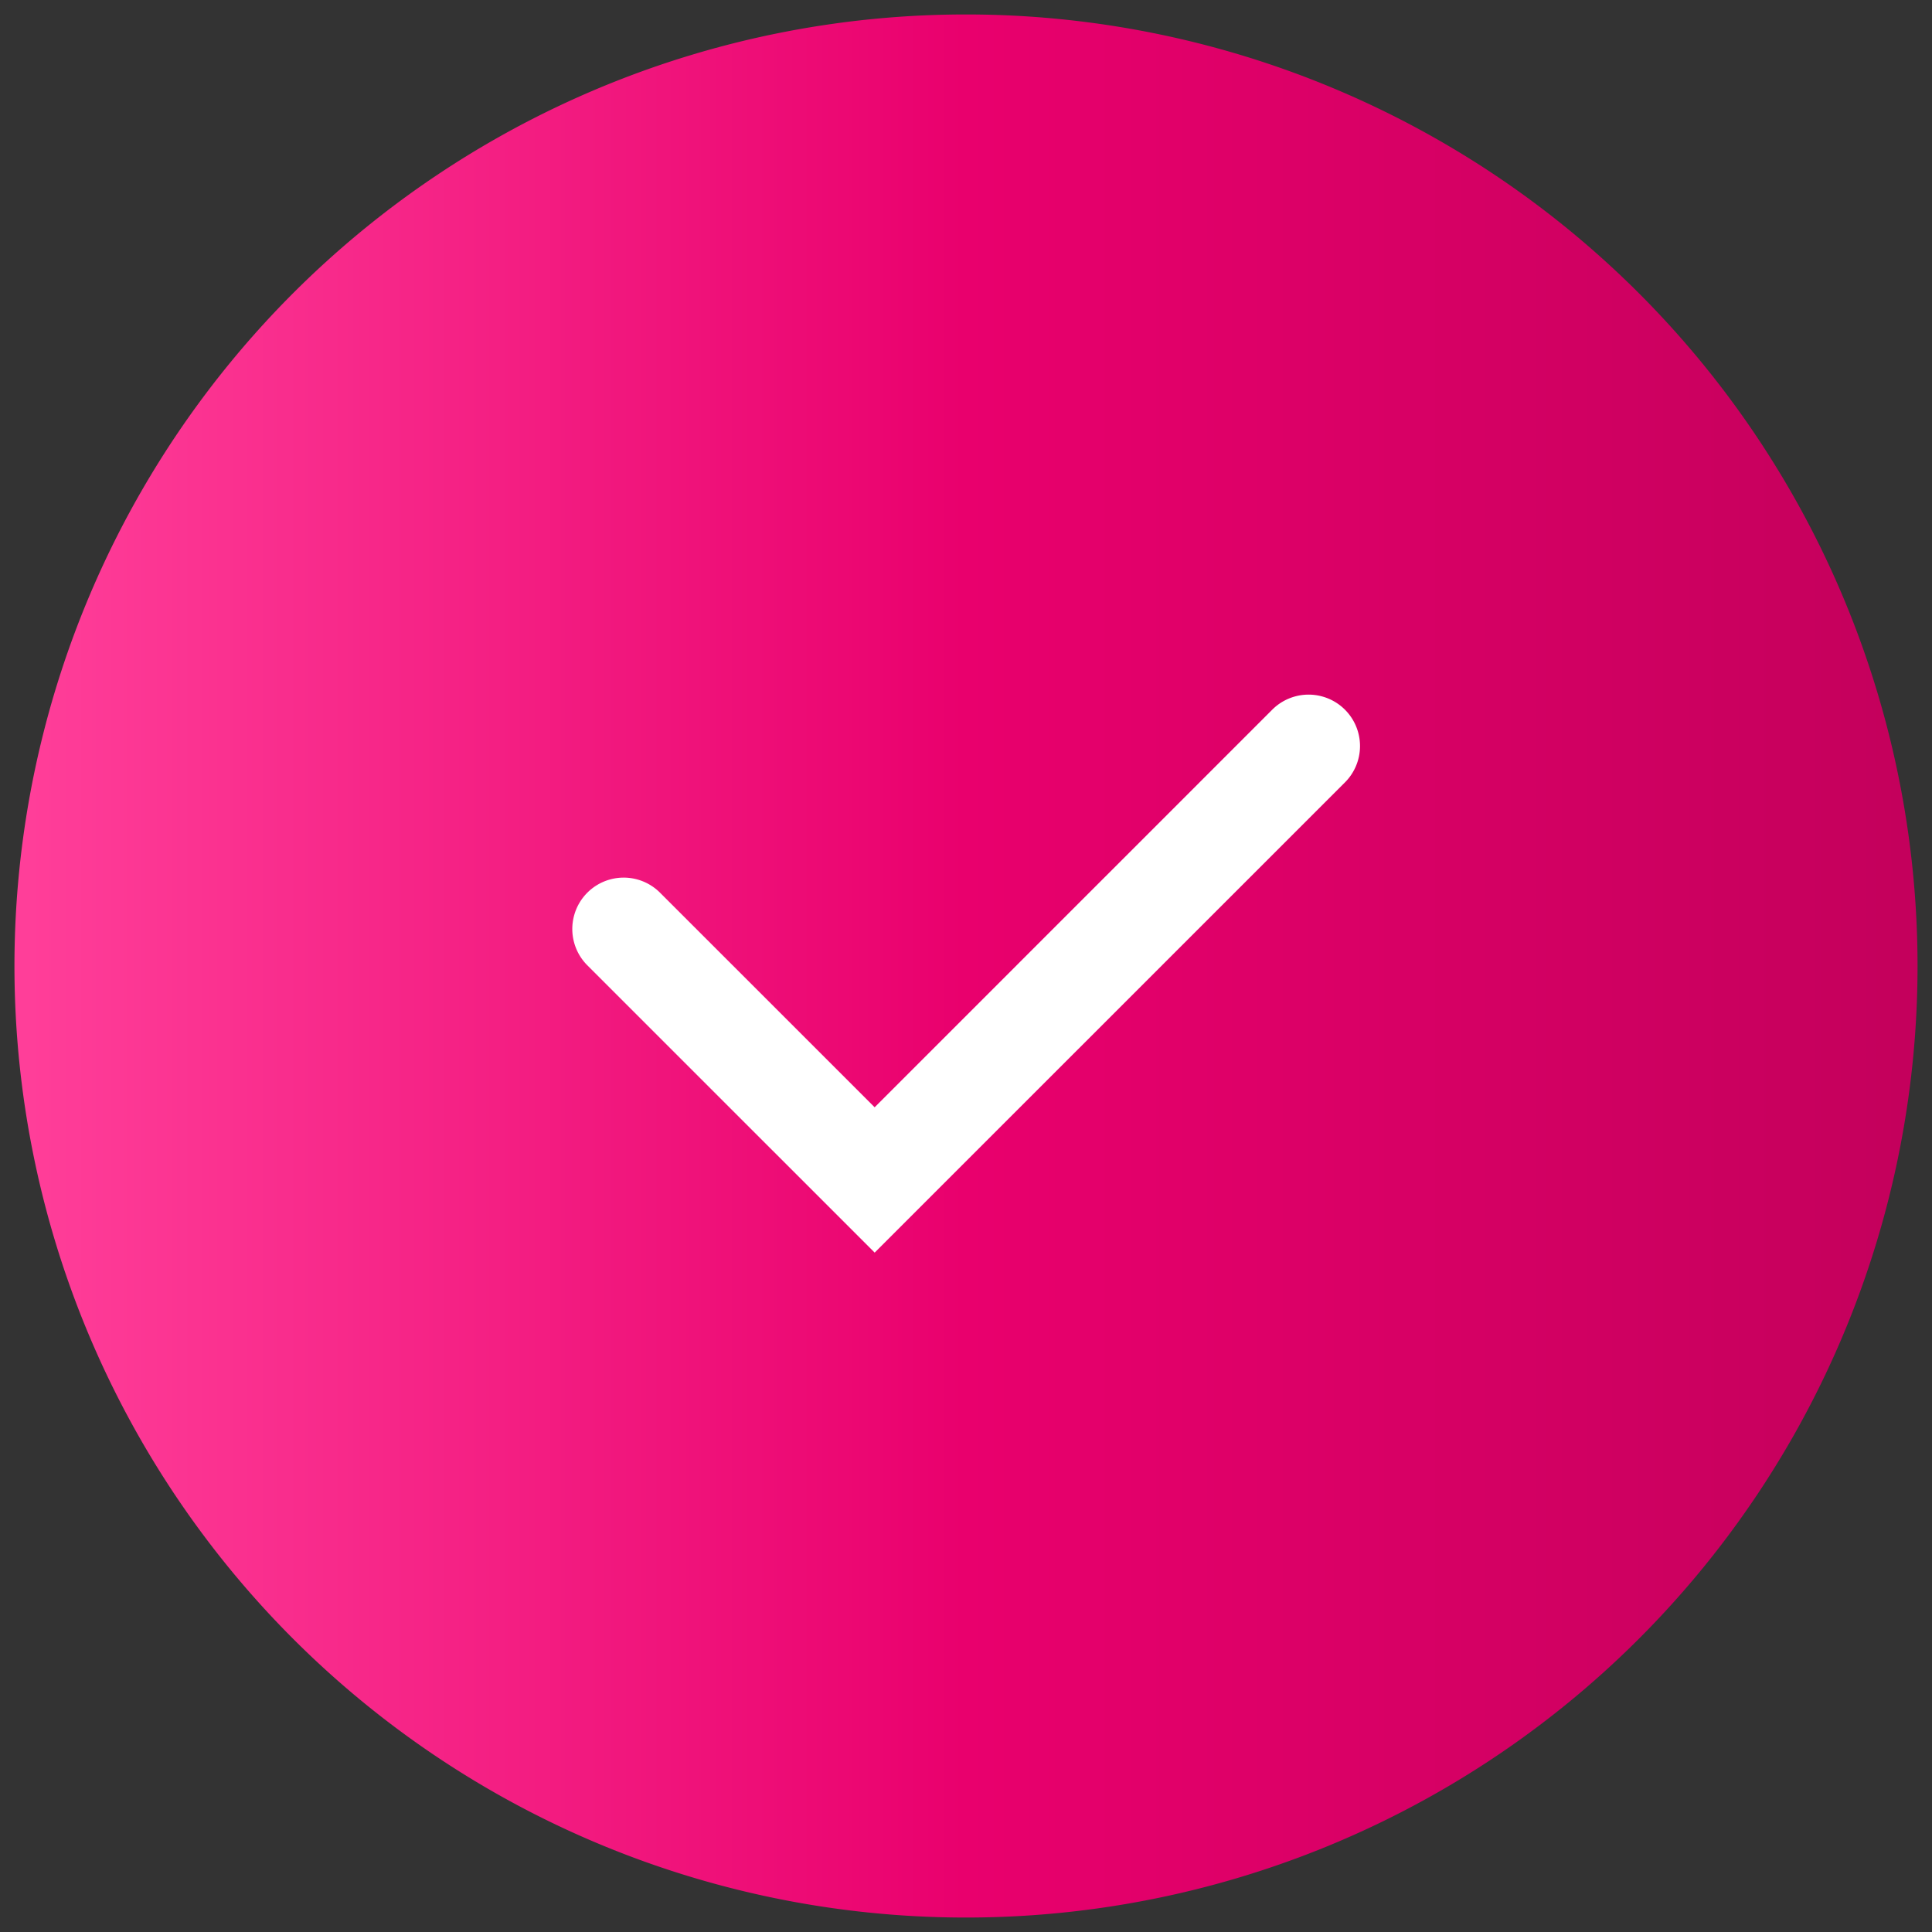 <svg xmlns="http://www.w3.org/2000/svg" xmlns:xlink="http://www.w3.org/1999/xlink" width="66.828" height="66.828" viewBox="0 0 66.828 66.828">
  <rect x="0" y="0" width="66.828" height="66.828" fill="#333333" stroke="none"/>
  <defs>
    <linearGradient id="linear-gradient" y1="0.5" x2="1" y2="0.5" gradientUnits="objectBoundingBox">
      <stop offset="0" stop-color="#ff3e99"/>
      <stop offset="0.5" stop-color="#e9006d"/>
      <stop offset="1" stop-color="#c4005c"/>
    </linearGradient>
  </defs>
  <g id="icon4" transform="translate(-770 -1449.48)">
    <path id="Path" d="M32.914,0A32.914,32.914,0,1,0,65.828,32.914,32.915,32.915,0,0,0,32.914,0Z" transform="translate(770.5 1449.98)" stroke="rgba(0,0,0,0)" stroke-width="1" fill="url(#linear-gradient)"/>
    <path id="Path-2" data-name="Path" d="M24.22.52,10.467,14.273,3.034,6.841A1.777,1.777,0,0,0,.521,9.354L10.468,19.3,26.735,3.035A1.778,1.778,0,0,0,24.22.52Z" transform="translate(789.787 1473.508)" fill="#fff"/>
  </g>
</svg>
